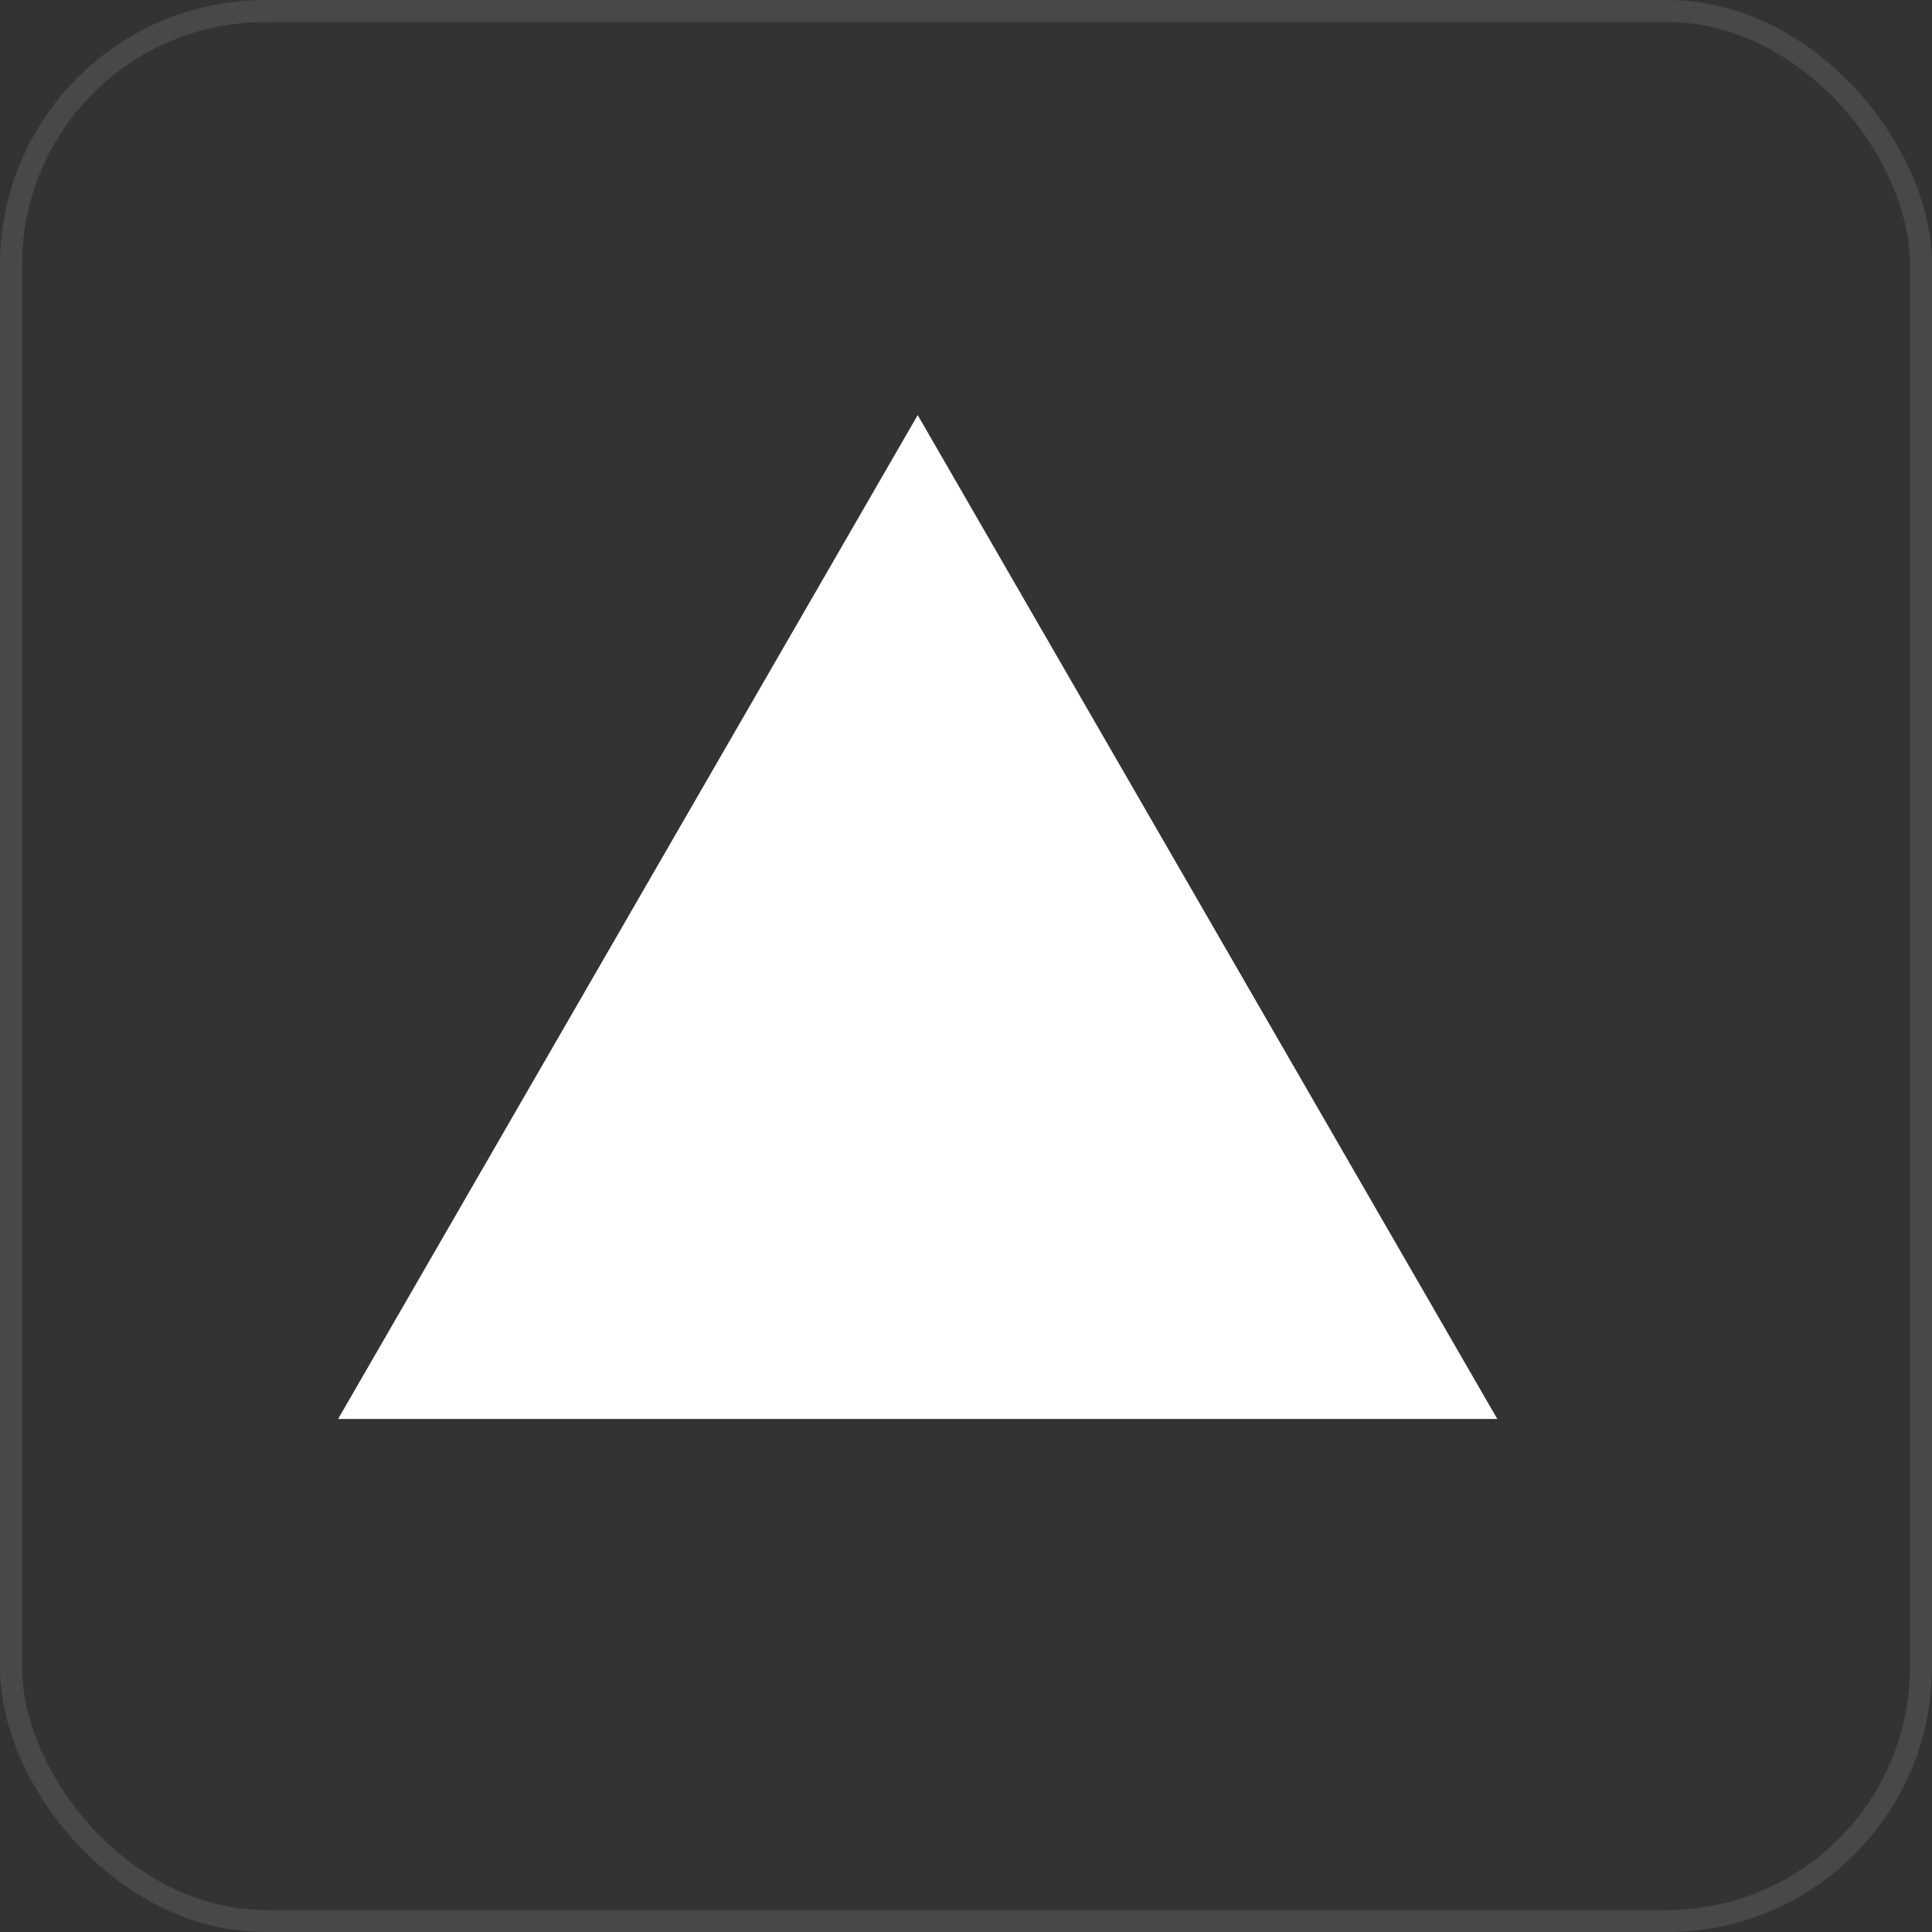 <svg viewBox="0 0 80 80" fill="none" xmlns="http://www.w3.org/2000/svg">
<rect x="0" y="0" width="80" height="80" fill="#333333" stroke="none"/>
<rect x="0.457" y="0.457" width="79.086" height="79.086" rx="10.512" stroke="#E1E1E1" stroke-opacity="0.12" stroke-width="0.914"/>
<path d="M38 17.188L62 58.757H14L38 17.188Z" fill="white"/>
</svg>
